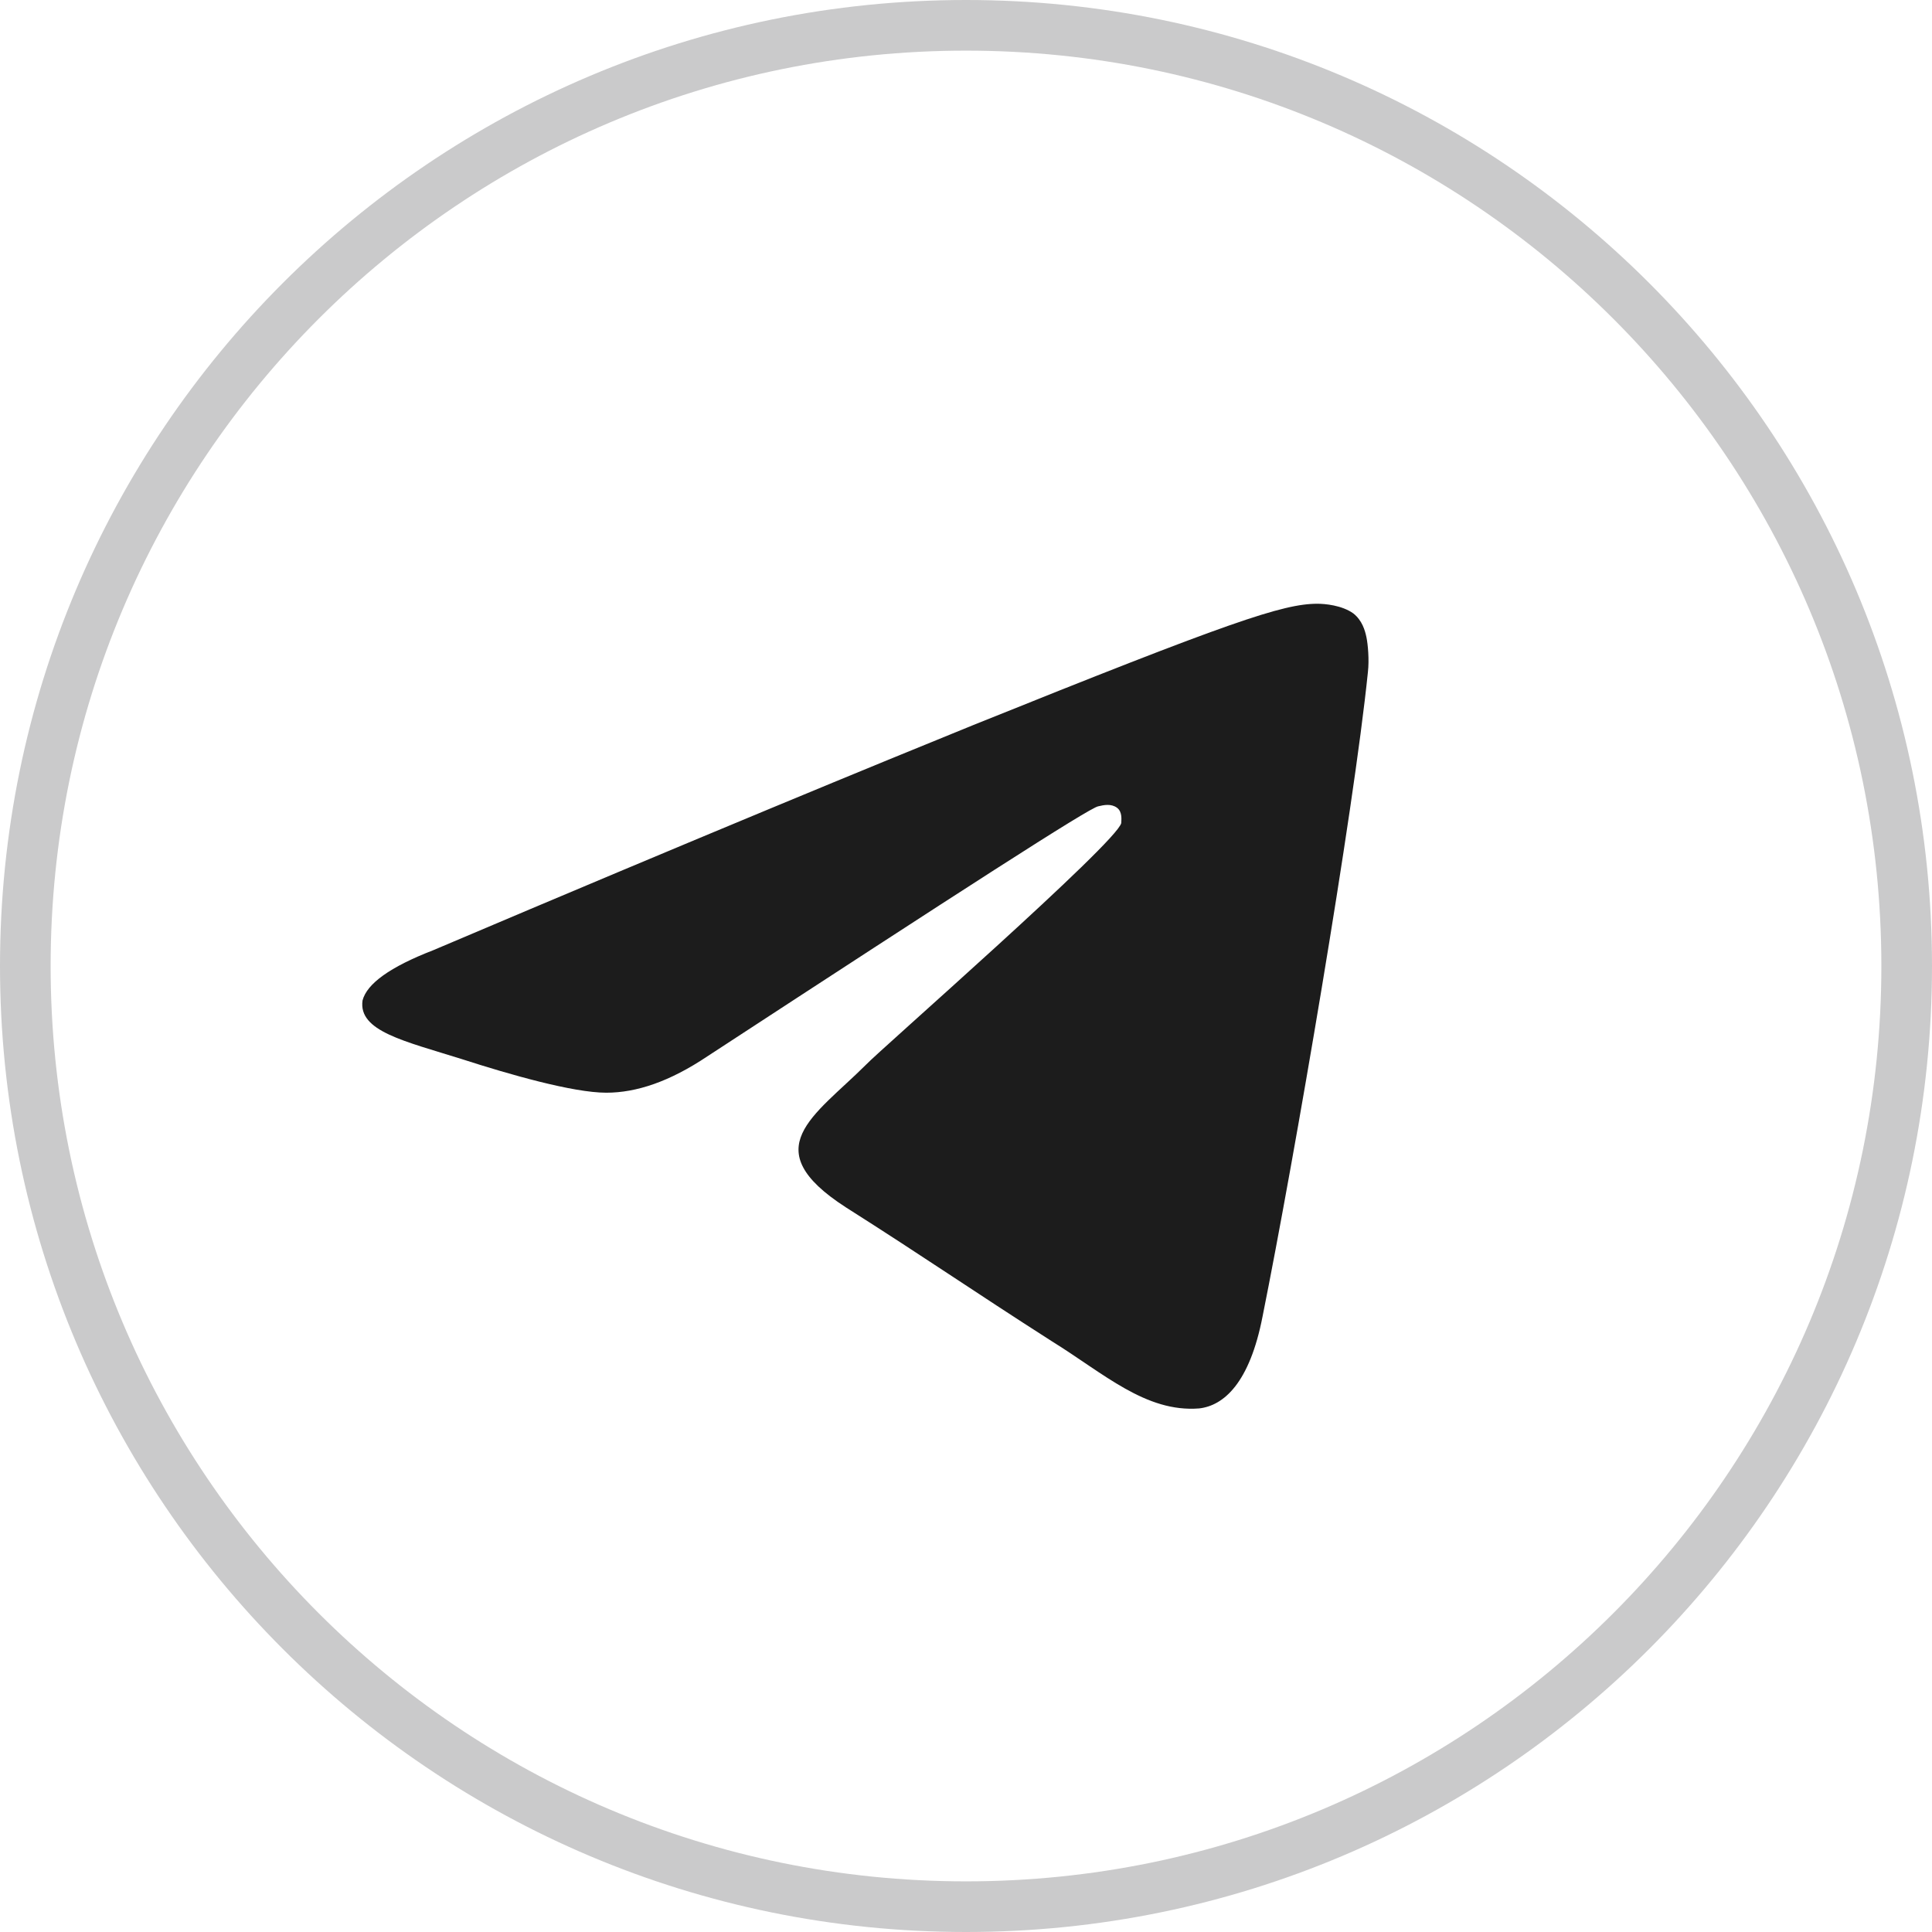 <?xml version="1.0" encoding="UTF-8"?> <svg xmlns="http://www.w3.org/2000/svg" width="48" height="48" viewBox="0 0 48 48" fill="none"><g clip-path="url(#clip0_2492_104)"><path d="M24 0.629H24C11.092 0.629 0.629 11.092 0.629 24V24C0.629 36.908 11.092 47.371 24 47.371H24C36.908 47.371 47.371 36.908 47.371 24V24C47.371 11.092 36.908 0.629 24 0.629Z" stroke="#CACACB" stroke-width="1.258"></path><path fill-rule="evenodd" clip-rule="evenodd" d="M10.763 23.608C17.464 20.762 21.944 18.922 24.166 18.02C30.545 15.451 31.871 15 32.731 15C32.91 15 33.34 15.035 33.627 15.243C33.842 15.416 33.913 15.659 33.949 15.833C33.985 16.007 34.021 16.388 33.985 16.701C33.627 20.206 32.157 28.779 31.369 32.702C31.047 34.367 30.401 34.923 29.792 34.992C28.466 35.096 27.427 34.125 26.137 33.326C24.13 32.042 22.983 31.244 21.012 29.994C18.755 28.536 20.224 27.738 21.514 26.454C21.837 26.107 27.75 20.935 27.857 20.449C27.857 20.38 27.893 20.172 27.75 20.067C27.606 19.963 27.427 19.998 27.284 20.033C27.069 20.067 23.843 22.15 17.572 26.246C16.64 26.87 15.816 27.148 15.063 27.148C14.239 27.148 12.662 26.697 11.48 26.315C10.046 25.864 8.899 25.621 9.007 24.857C9.114 24.441 9.688 24.024 10.763 23.608Z" fill="#1C1C1C"></path></g><defs><clipPath id="clip0_2492_104"><rect width="48" height="48" fill="white"></rect></clipPath></defs></svg> 